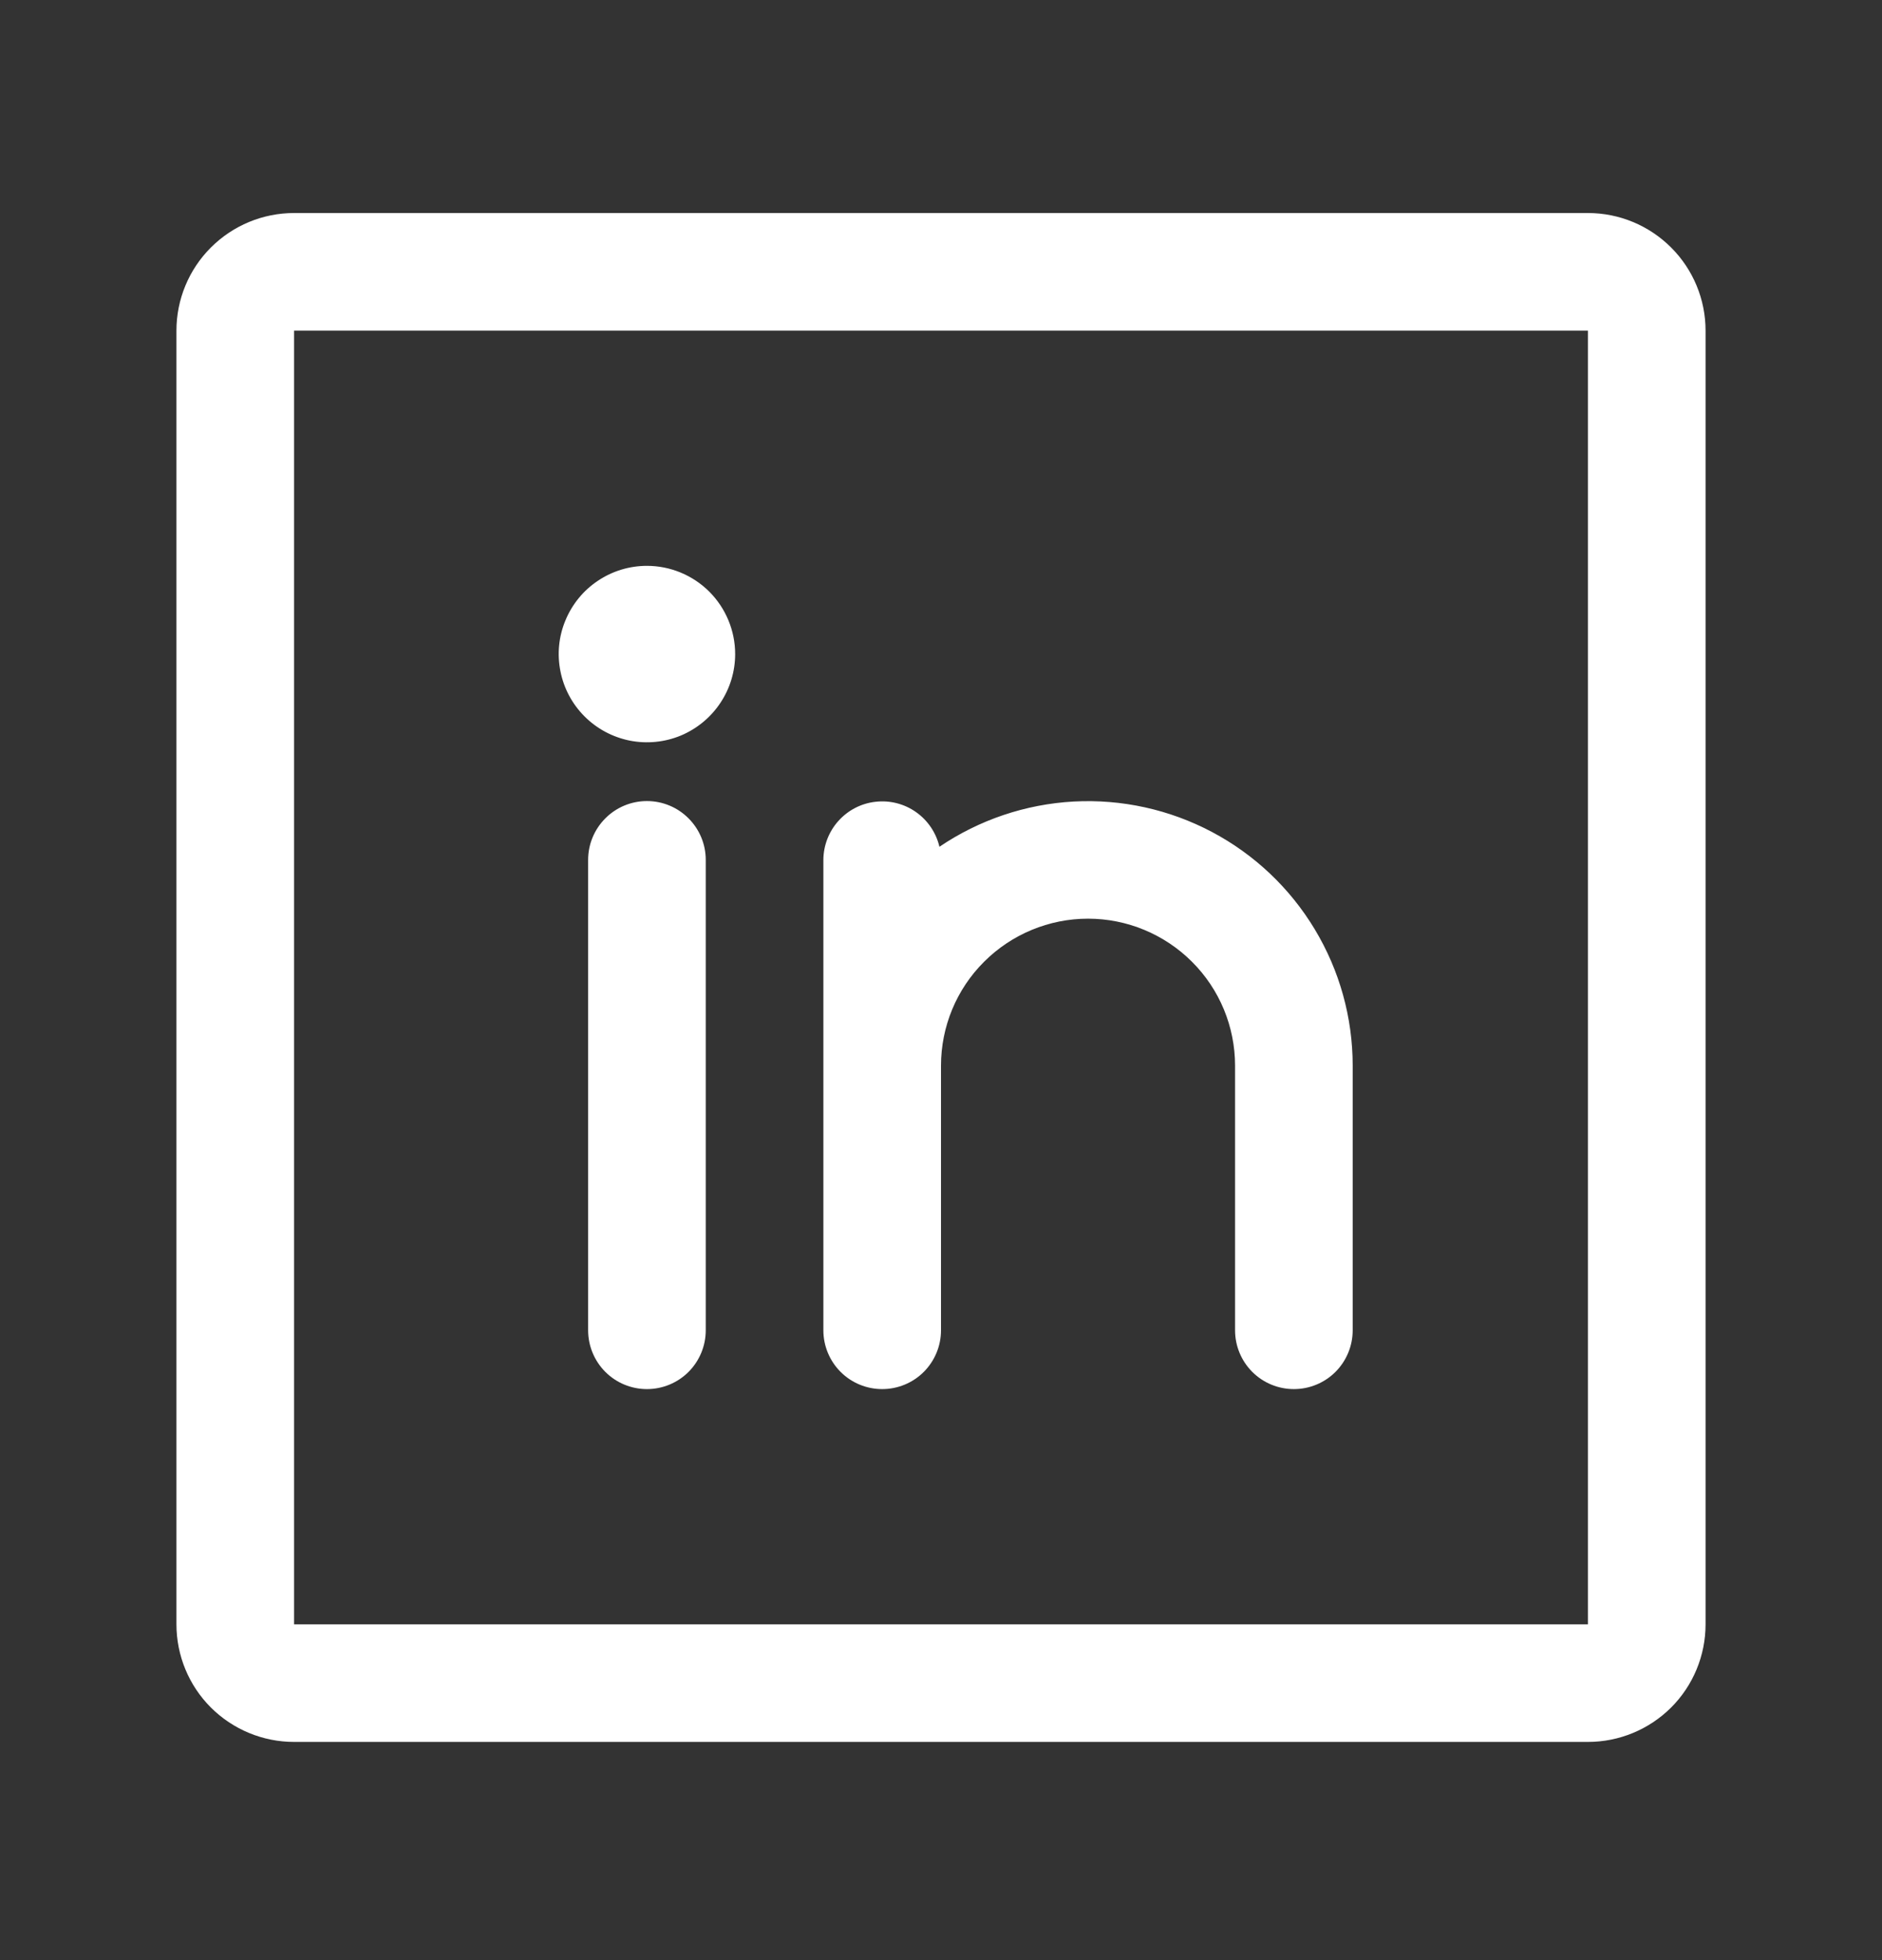 <?xml version="1.0" encoding="utf-8"?>
<svg xmlns="http://www.w3.org/2000/svg" fill="none" height="25" viewBox="0 0 24 25" width="24">
<rect x="0" y="0" width="24" height="25" fill="#333333" stroke="none"/>
<path d="M20.25 2.717H3.75C3.352 2.717 2.971 2.875 2.689 3.157C2.408 3.438 2.25 3.819 2.25 4.217V20.717C2.25 21.115 2.408 21.497 2.689 21.778C2.971 22.059 3.352 22.217 3.75 22.217H20.25C20.648 22.217 21.029 22.059 21.311 21.778C21.592 21.497 21.75 21.115 21.75 20.717V4.217C21.75 3.819 21.592 3.438 21.311 3.157C21.029 2.875 20.648 2.717 20.25 2.717ZM20.25 20.717H3.75V4.217H20.25V20.717ZM9 10.967V16.967C9 17.166 8.921 17.357 8.78 17.498C8.64 17.638 8.449 17.717 8.25 17.717C8.051 17.717 7.86 17.638 7.72 17.498C7.579 17.357 7.5 17.166 7.5 16.967V10.967C7.5 10.768 7.579 10.578 7.72 10.437C7.86 10.296 8.051 10.217 8.25 10.217C8.449 10.217 8.64 10.296 8.78 10.437C8.921 10.578 9 10.768 9 10.967ZM17.25 13.592V16.967C17.25 17.166 17.171 17.357 17.03 17.498C16.89 17.638 16.699 17.717 16.5 17.717C16.301 17.717 16.11 17.638 15.97 17.498C15.829 17.357 15.75 17.166 15.75 16.967V13.592C15.75 13.095 15.553 12.618 15.201 12.267C14.849 11.915 14.372 11.717 13.875 11.717C13.378 11.717 12.901 11.915 12.549 12.267C12.197 12.618 12 13.095 12 13.592V16.967C12 17.166 11.921 17.357 11.78 17.498C11.64 17.638 11.449 17.717 11.25 17.717C11.051 17.717 10.86 17.638 10.72 17.498C10.579 17.357 10.5 17.166 10.5 16.967V10.967C10.501 10.784 10.569 10.607 10.692 10.47C10.815 10.333 10.983 10.246 11.166 10.226C11.348 10.205 11.532 10.252 11.682 10.358C11.832 10.464 11.938 10.621 11.98 10.8C12.488 10.456 13.079 10.257 13.691 10.223C14.304 10.19 14.913 10.324 15.455 10.611C15.997 10.898 16.45 11.327 16.766 11.852C17.083 12.378 17.25 12.979 17.25 13.592ZM9.375 8.342C9.375 8.565 9.309 8.782 9.185 8.967C9.062 9.152 8.886 9.296 8.681 9.382C8.475 9.467 8.249 9.489 8.031 9.446C7.812 9.402 7.612 9.295 7.455 9.138C7.297 8.98 7.19 8.78 7.147 8.562C7.103 8.344 7.125 8.117 7.211 7.912C7.296 7.706 7.44 7.53 7.625 7.407C7.81 7.283 8.027 7.217 8.25 7.217C8.548 7.217 8.835 7.336 9.046 7.547C9.256 7.758 9.375 8.044 9.375 8.342Z" fill="white"/>
</svg>